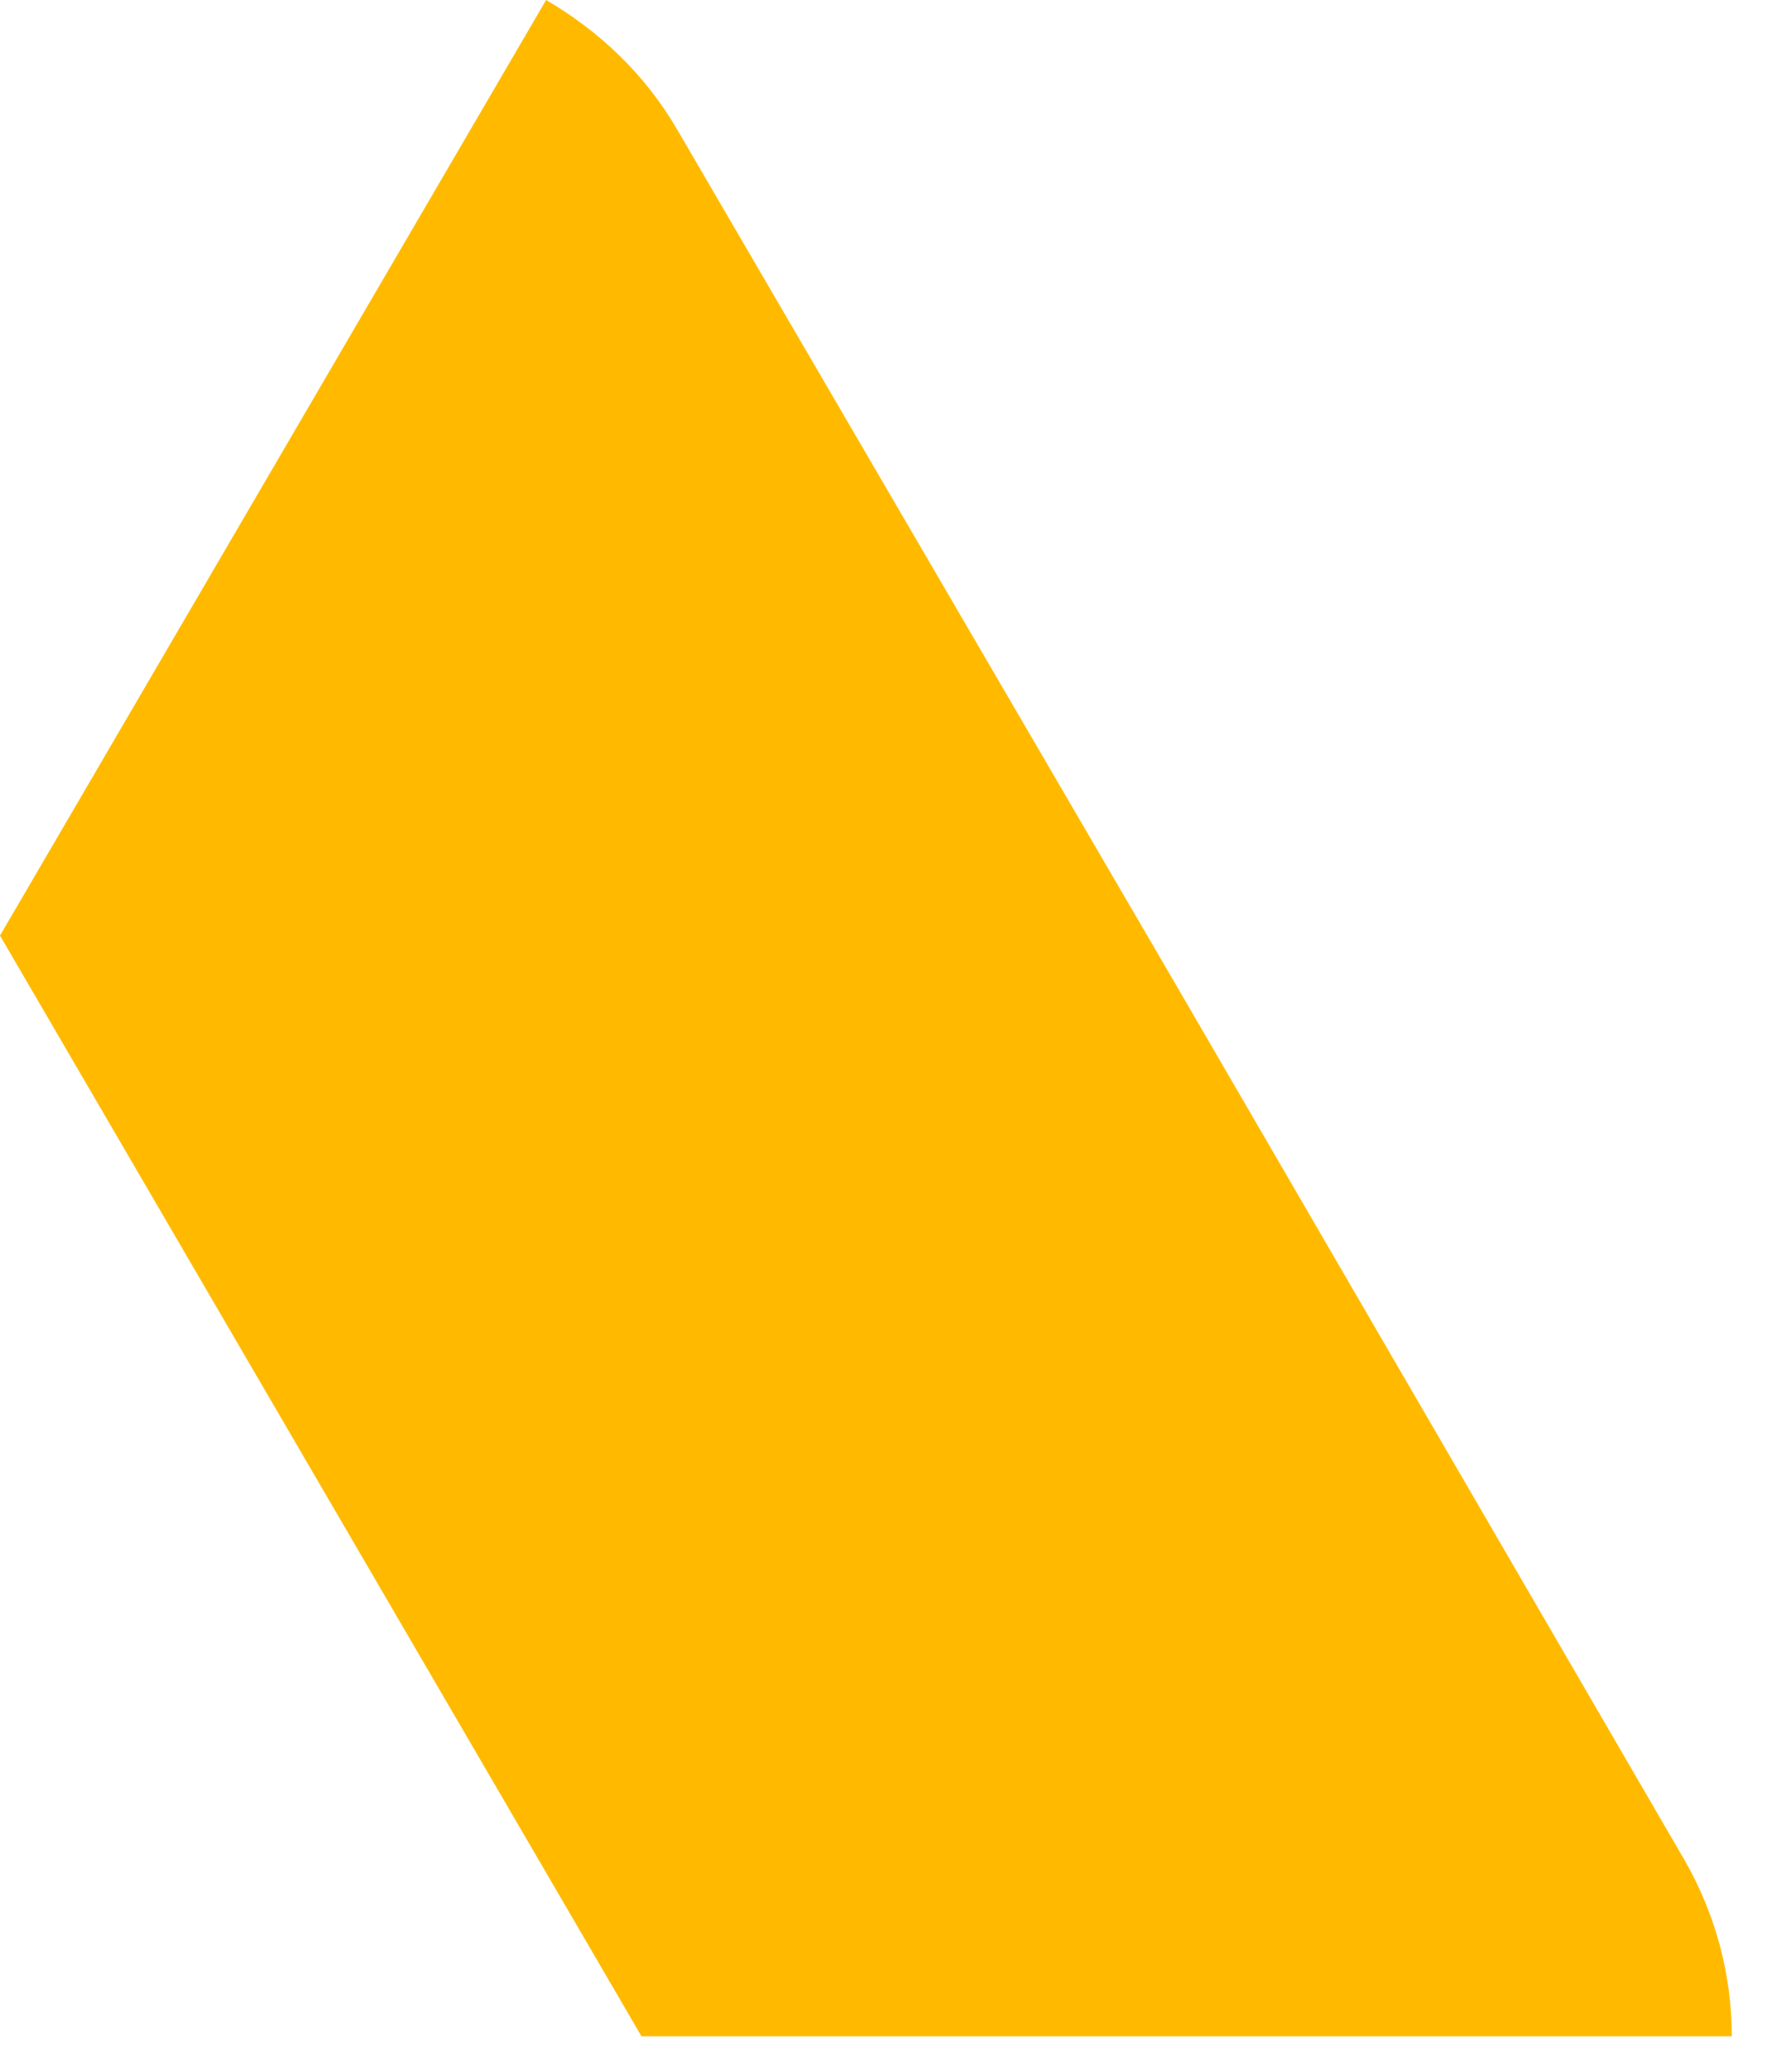 <?xml version="1.0" encoding="utf-8"?>
<svg xmlns="http://www.w3.org/2000/svg" fill="none" height="100%" overflow="visible" preserveAspectRatio="none" style="display: block;" viewBox="0 0 29 34" width="100%">
<path d="M19.393 16.32L11.115 2.128C10.592 1.226 9.843 0.515 8.963 0L0 15.352L10.528 33.414H28.422C28.422 32.414 28.161 31.414 27.64 30.511L19.393 16.32Z" fill="#FFBA00" id="Vector"/>
</svg>